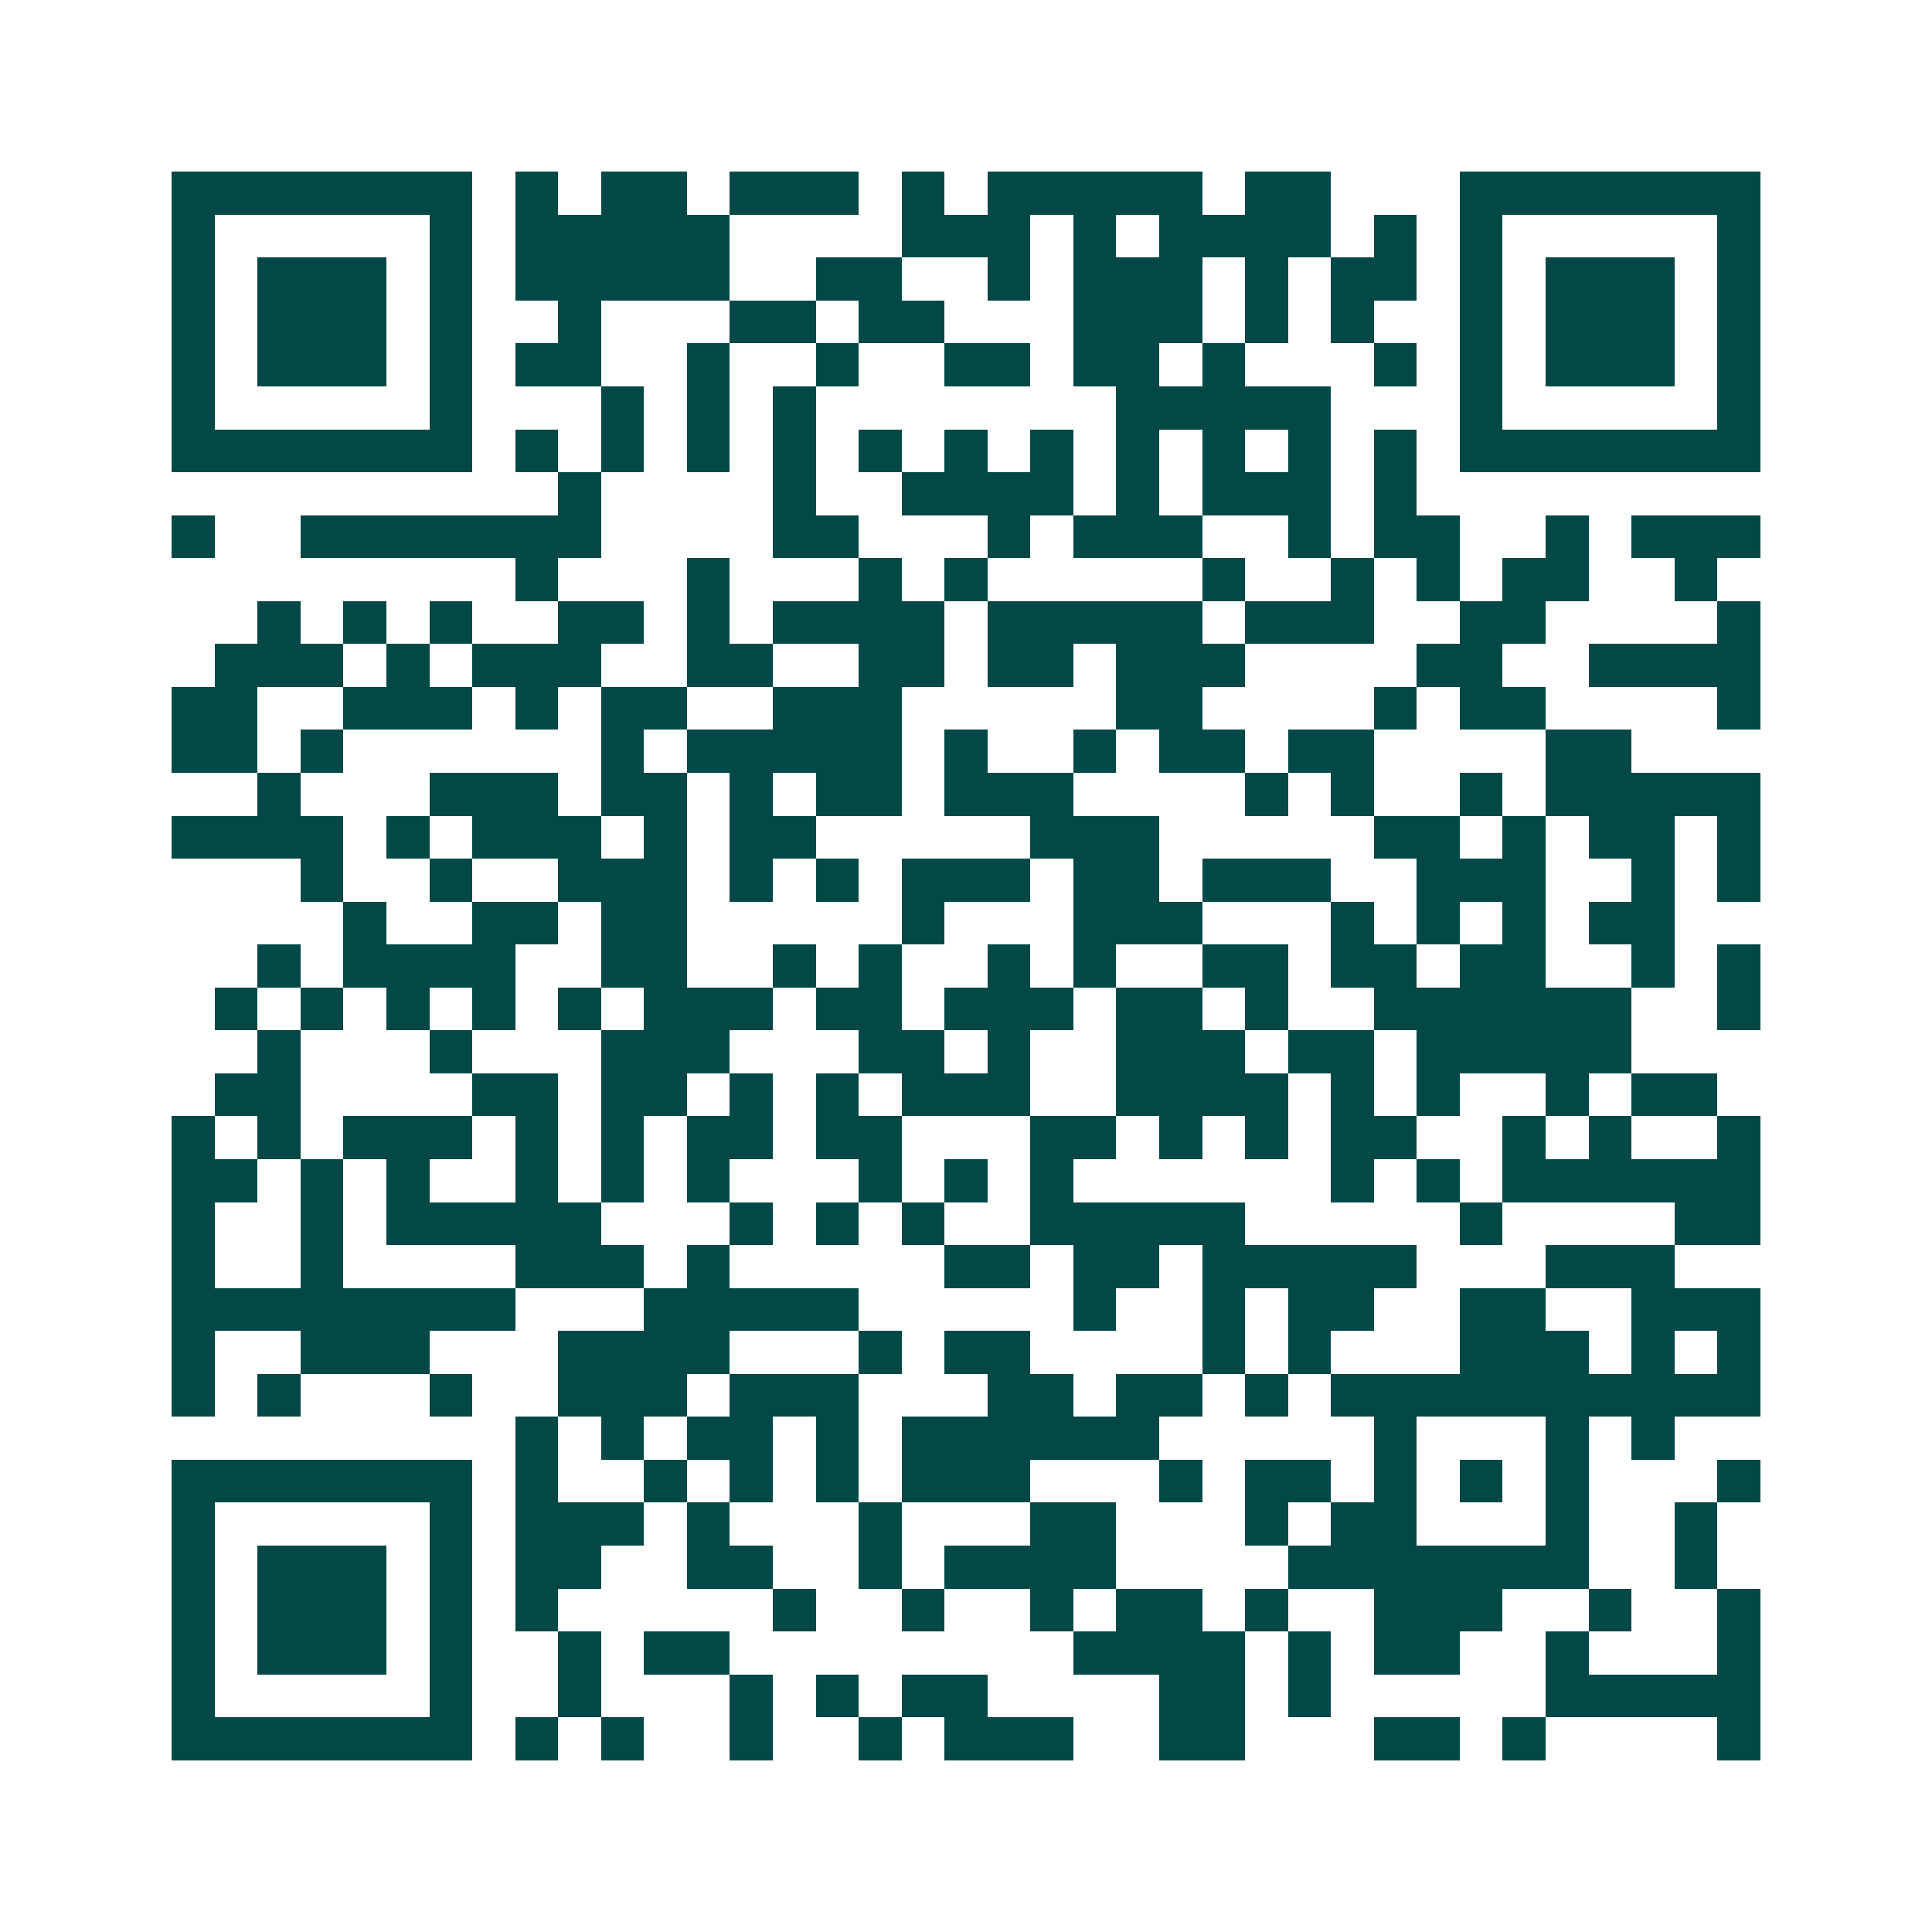 <svg xmlns="http://www.w3.org/2000/svg" width="200" height="200" viewBox="0 0 45 45" shape-rendering="crispEdges"><path fill="#ffffff" d="M0 0h45v45H0z"/><path stroke="#014847" d="M4 4.5h7m1 0h1m1 0h2m1 0h3m1 0h1m1 0h5m1 0h2m3 0h7M4 5.5h1m5 0h1m1 0h5m4 0h3m1 0h1m1 0h4m1 0h1m1 0h1m5 0h1M4 6.5h1m1 0h3m1 0h1m1 0h5m2 0h2m2 0h1m1 0h3m1 0h1m1 0h2m1 0h1m1 0h3m1 0h1M4 7.5h1m1 0h3m1 0h1m2 0h1m3 0h2m1 0h2m3 0h3m1 0h1m1 0h1m2 0h1m1 0h3m1 0h1M4 8.5h1m1 0h3m1 0h1m1 0h2m2 0h1m2 0h1m2 0h2m1 0h2m1 0h1m3 0h1m1 0h1m1 0h3m1 0h1M4 9.5h1m5 0h1m3 0h1m1 0h1m1 0h1m7 0h5m3 0h1m5 0h1M4 10.5h7m1 0h1m1 0h1m1 0h1m1 0h1m1 0h1m1 0h1m1 0h1m1 0h1m1 0h1m1 0h1m1 0h1m1 0h7M13 11.5h1m4 0h1m2 0h4m1 0h1m1 0h3m1 0h1M4 12.5h1m2 0h7m4 0h2m3 0h1m1 0h3m2 0h1m1 0h2m2 0h1m1 0h3M12 13.5h1m3 0h1m3 0h1m1 0h1m5 0h1m2 0h1m1 0h1m1 0h2m2 0h1M6 14.5h1m1 0h1m1 0h1m2 0h2m1 0h1m1 0h4m1 0h5m1 0h3m2 0h2m4 0h1M5 15.5h3m1 0h1m1 0h3m2 0h2m2 0h2m1 0h2m1 0h3m4 0h2m2 0h4M4 16.5h2m2 0h3m1 0h1m1 0h2m2 0h3m5 0h2m4 0h1m1 0h2m4 0h1M4 17.5h2m1 0h1m6 0h1m1 0h5m1 0h1m2 0h1m1 0h2m1 0h2m4 0h2M6 18.5h1m3 0h3m1 0h2m1 0h1m1 0h2m1 0h3m4 0h1m1 0h1m2 0h1m1 0h5M4 19.5h4m1 0h1m1 0h3m1 0h1m1 0h2m5 0h3m5 0h2m1 0h1m1 0h2m1 0h1M7 20.5h1m2 0h1m2 0h3m1 0h1m1 0h1m1 0h3m1 0h2m1 0h3m2 0h3m2 0h1m1 0h1M8 21.5h1m2 0h2m1 0h2m5 0h1m3 0h3m3 0h1m1 0h1m1 0h1m1 0h2M6 22.5h1m1 0h4m2 0h2m2 0h1m1 0h1m2 0h1m1 0h1m2 0h2m1 0h2m1 0h2m2 0h1m1 0h1M5 23.5h1m1 0h1m1 0h1m1 0h1m1 0h1m1 0h3m1 0h2m1 0h3m1 0h2m1 0h1m2 0h6m2 0h1M6 24.5h1m3 0h1m3 0h3m3 0h2m1 0h1m2 0h3m1 0h2m1 0h5M5 25.5h2m4 0h2m1 0h2m1 0h1m1 0h1m1 0h3m2 0h4m1 0h1m1 0h1m2 0h1m1 0h2M4 26.5h1m1 0h1m1 0h3m1 0h1m1 0h1m1 0h2m1 0h2m3 0h2m1 0h1m1 0h1m1 0h2m2 0h1m1 0h1m2 0h1M4 27.5h2m1 0h1m1 0h1m2 0h1m1 0h1m1 0h1m3 0h1m1 0h1m1 0h1m6 0h1m1 0h1m1 0h6M4 28.5h1m2 0h1m1 0h5m3 0h1m1 0h1m1 0h1m2 0h5m5 0h1m4 0h2M4 29.5h1m2 0h1m4 0h3m1 0h1m5 0h2m1 0h2m1 0h5m3 0h3M4 30.5h8m3 0h5m5 0h1m2 0h1m1 0h2m2 0h2m2 0h3M4 31.5h1m2 0h3m3 0h4m3 0h1m1 0h2m4 0h1m1 0h1m3 0h3m1 0h1m1 0h1M4 32.5h1m1 0h1m3 0h1m2 0h3m1 0h3m3 0h2m1 0h2m1 0h1m1 0h10M12 33.5h1m1 0h1m1 0h2m1 0h1m1 0h6m5 0h1m3 0h1m1 0h1M4 34.5h7m1 0h1m2 0h1m1 0h1m1 0h1m1 0h3m3 0h1m1 0h2m1 0h1m1 0h1m1 0h1m3 0h1M4 35.5h1m5 0h1m1 0h3m1 0h1m3 0h1m3 0h2m3 0h1m1 0h2m3 0h1m2 0h1M4 36.5h1m1 0h3m1 0h1m1 0h2m2 0h2m2 0h1m1 0h4m4 0h7m2 0h1M4 37.5h1m1 0h3m1 0h1m1 0h1m5 0h1m2 0h1m2 0h1m1 0h2m1 0h1m2 0h3m2 0h1m2 0h1M4 38.5h1m1 0h3m1 0h1m2 0h1m1 0h2m8 0h4m1 0h1m1 0h2m2 0h1m3 0h1M4 39.5h1m5 0h1m2 0h1m3 0h1m1 0h1m1 0h2m4 0h2m1 0h1m5 0h5M4 40.5h7m1 0h1m1 0h1m2 0h1m2 0h1m1 0h3m2 0h2m3 0h2m1 0h1m4 0h1"/></svg>
